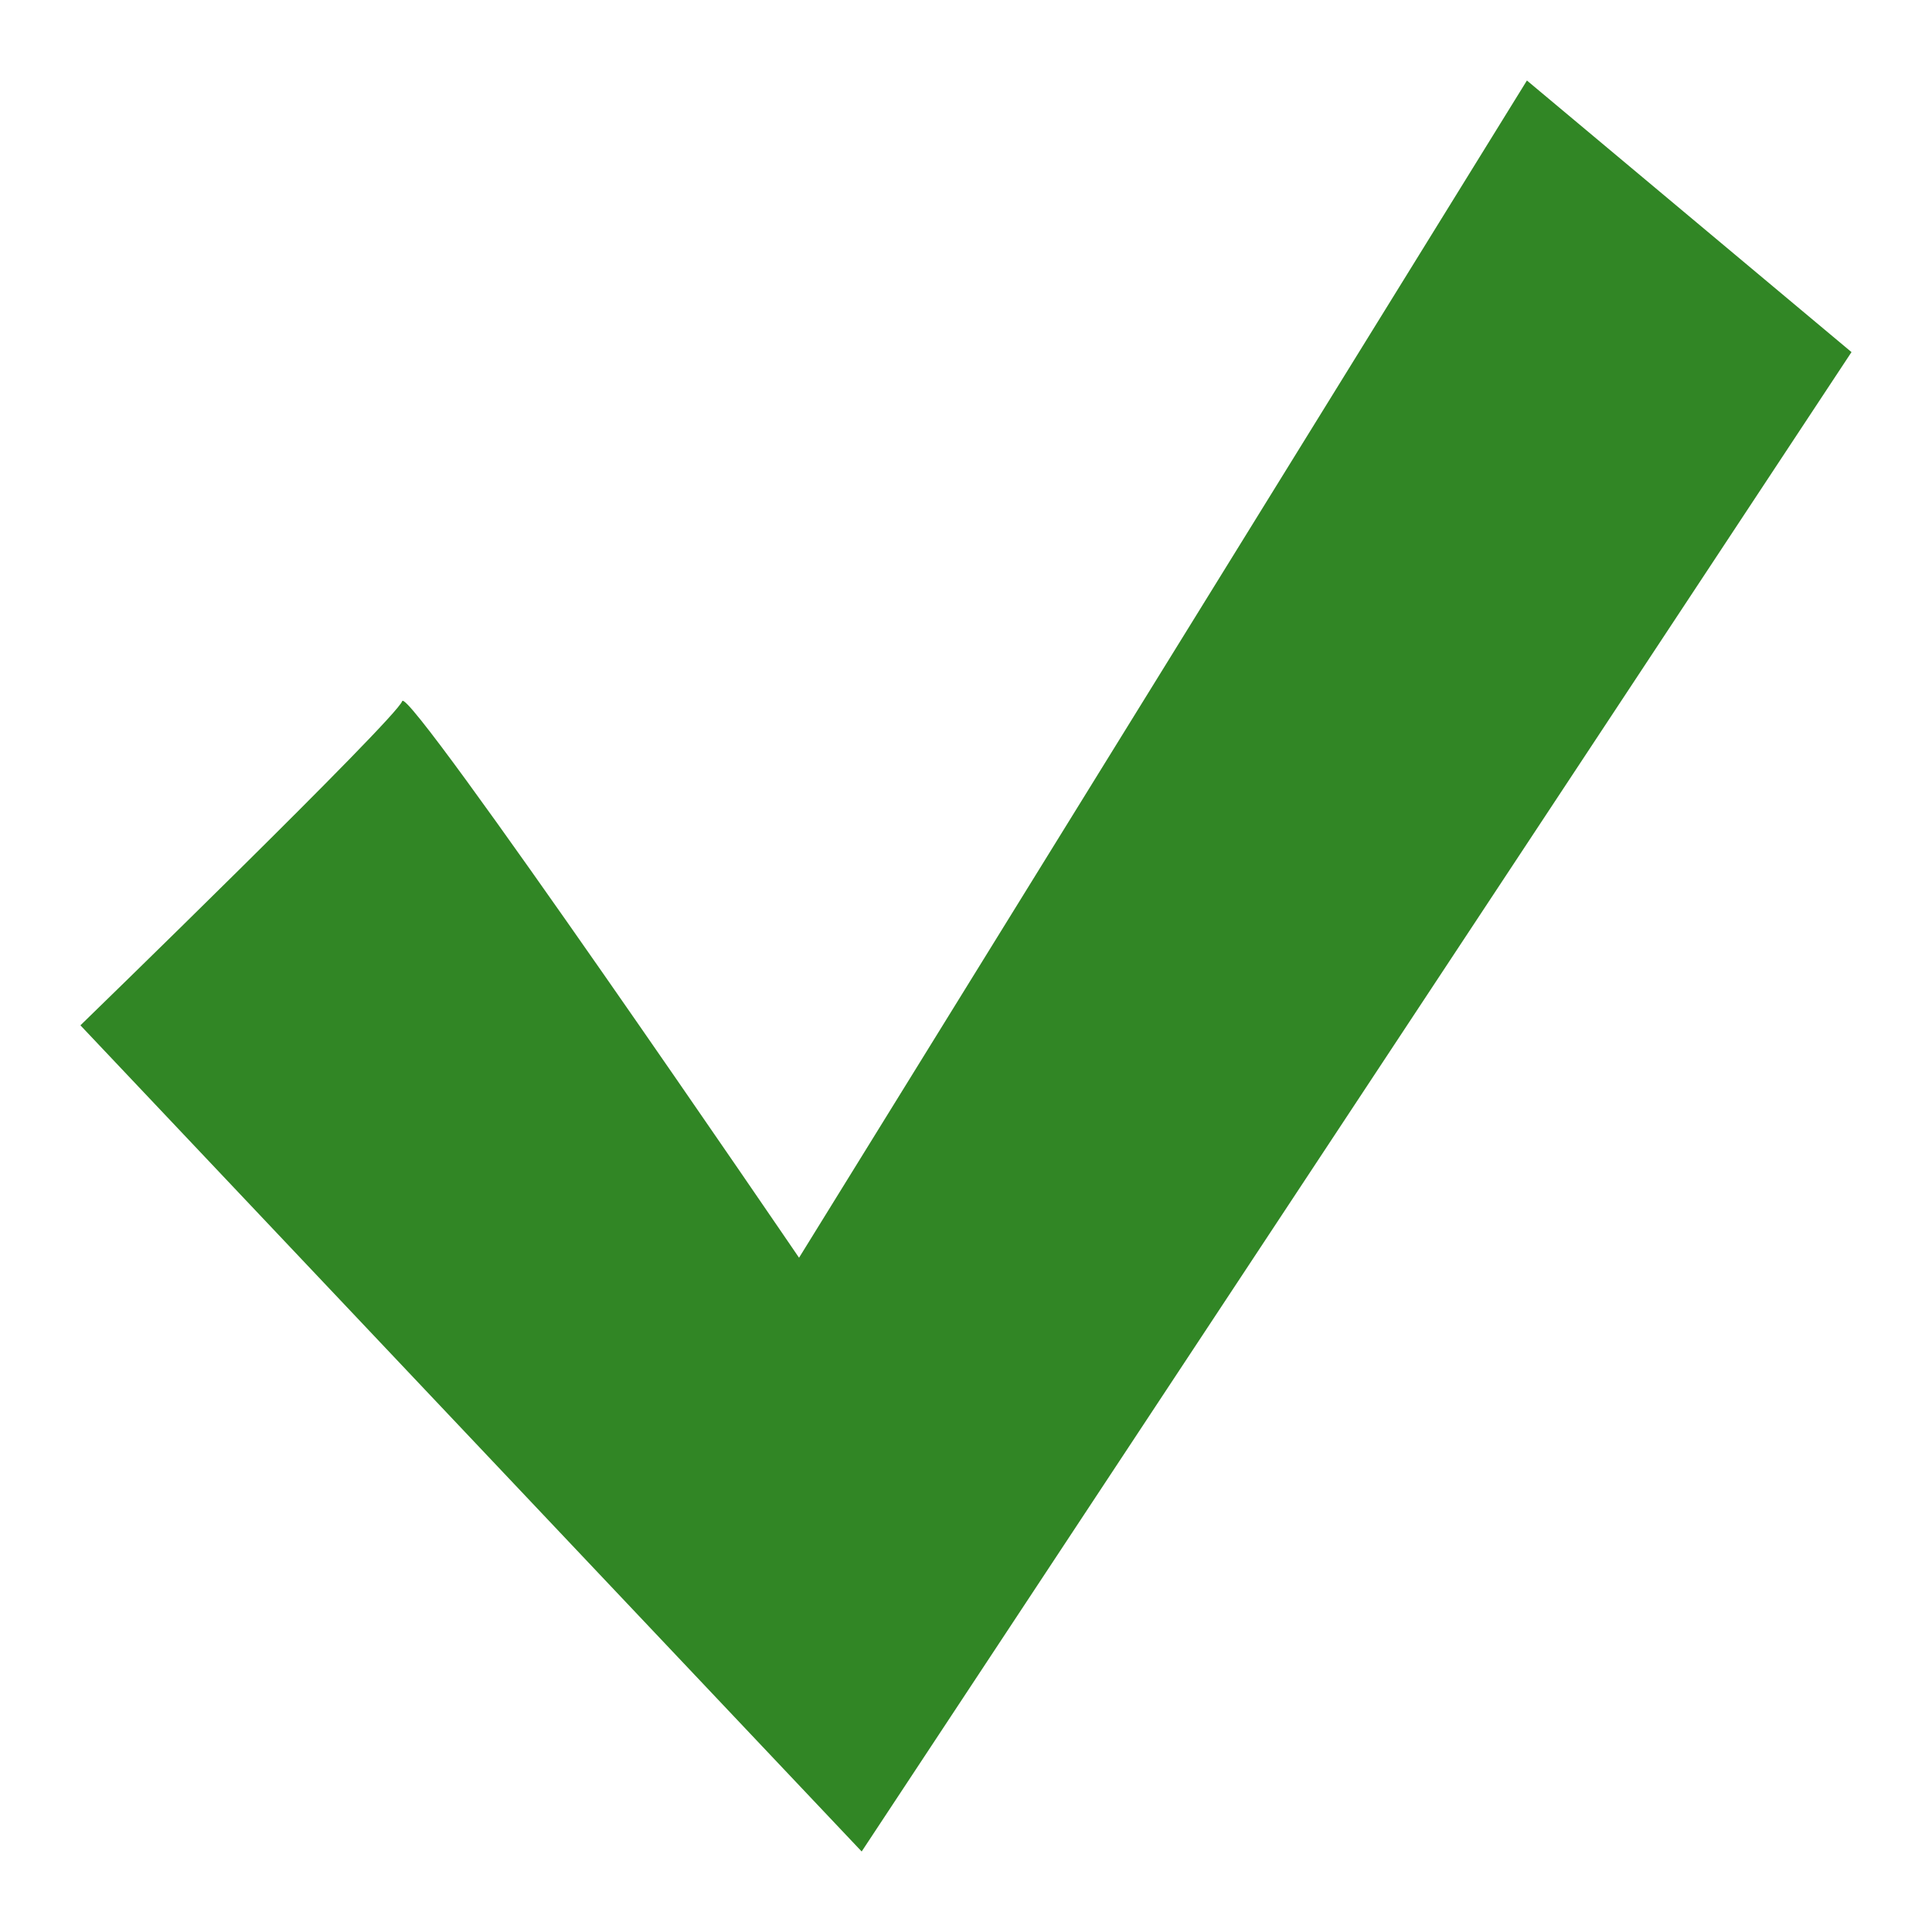  <svg
      width="12"
      height="12"
      viewBox="0 0 12 12"
      fill="none"
      xmlns="http://www.w3.org/2000/svg"
    >
      <g clip-path="url(#clip0_12473_15716)">
        <path
          d="M0.5 6.368C0.5 6.368 2.463 4.462 2.498 4.355C2.534 4.248 4.963 7.812 4.963 7.812L9.484 0.5L11.5 2.187L5.352 11.5L0.5 6.369V6.368Z"
          fill="#318625"
        />
      </g>
      <defs>
        <clipPath id="clip0_12473_15716">
          <rect width="12" height="12" fill="white" />
        </clipPath>
      </defs>
    </svg>